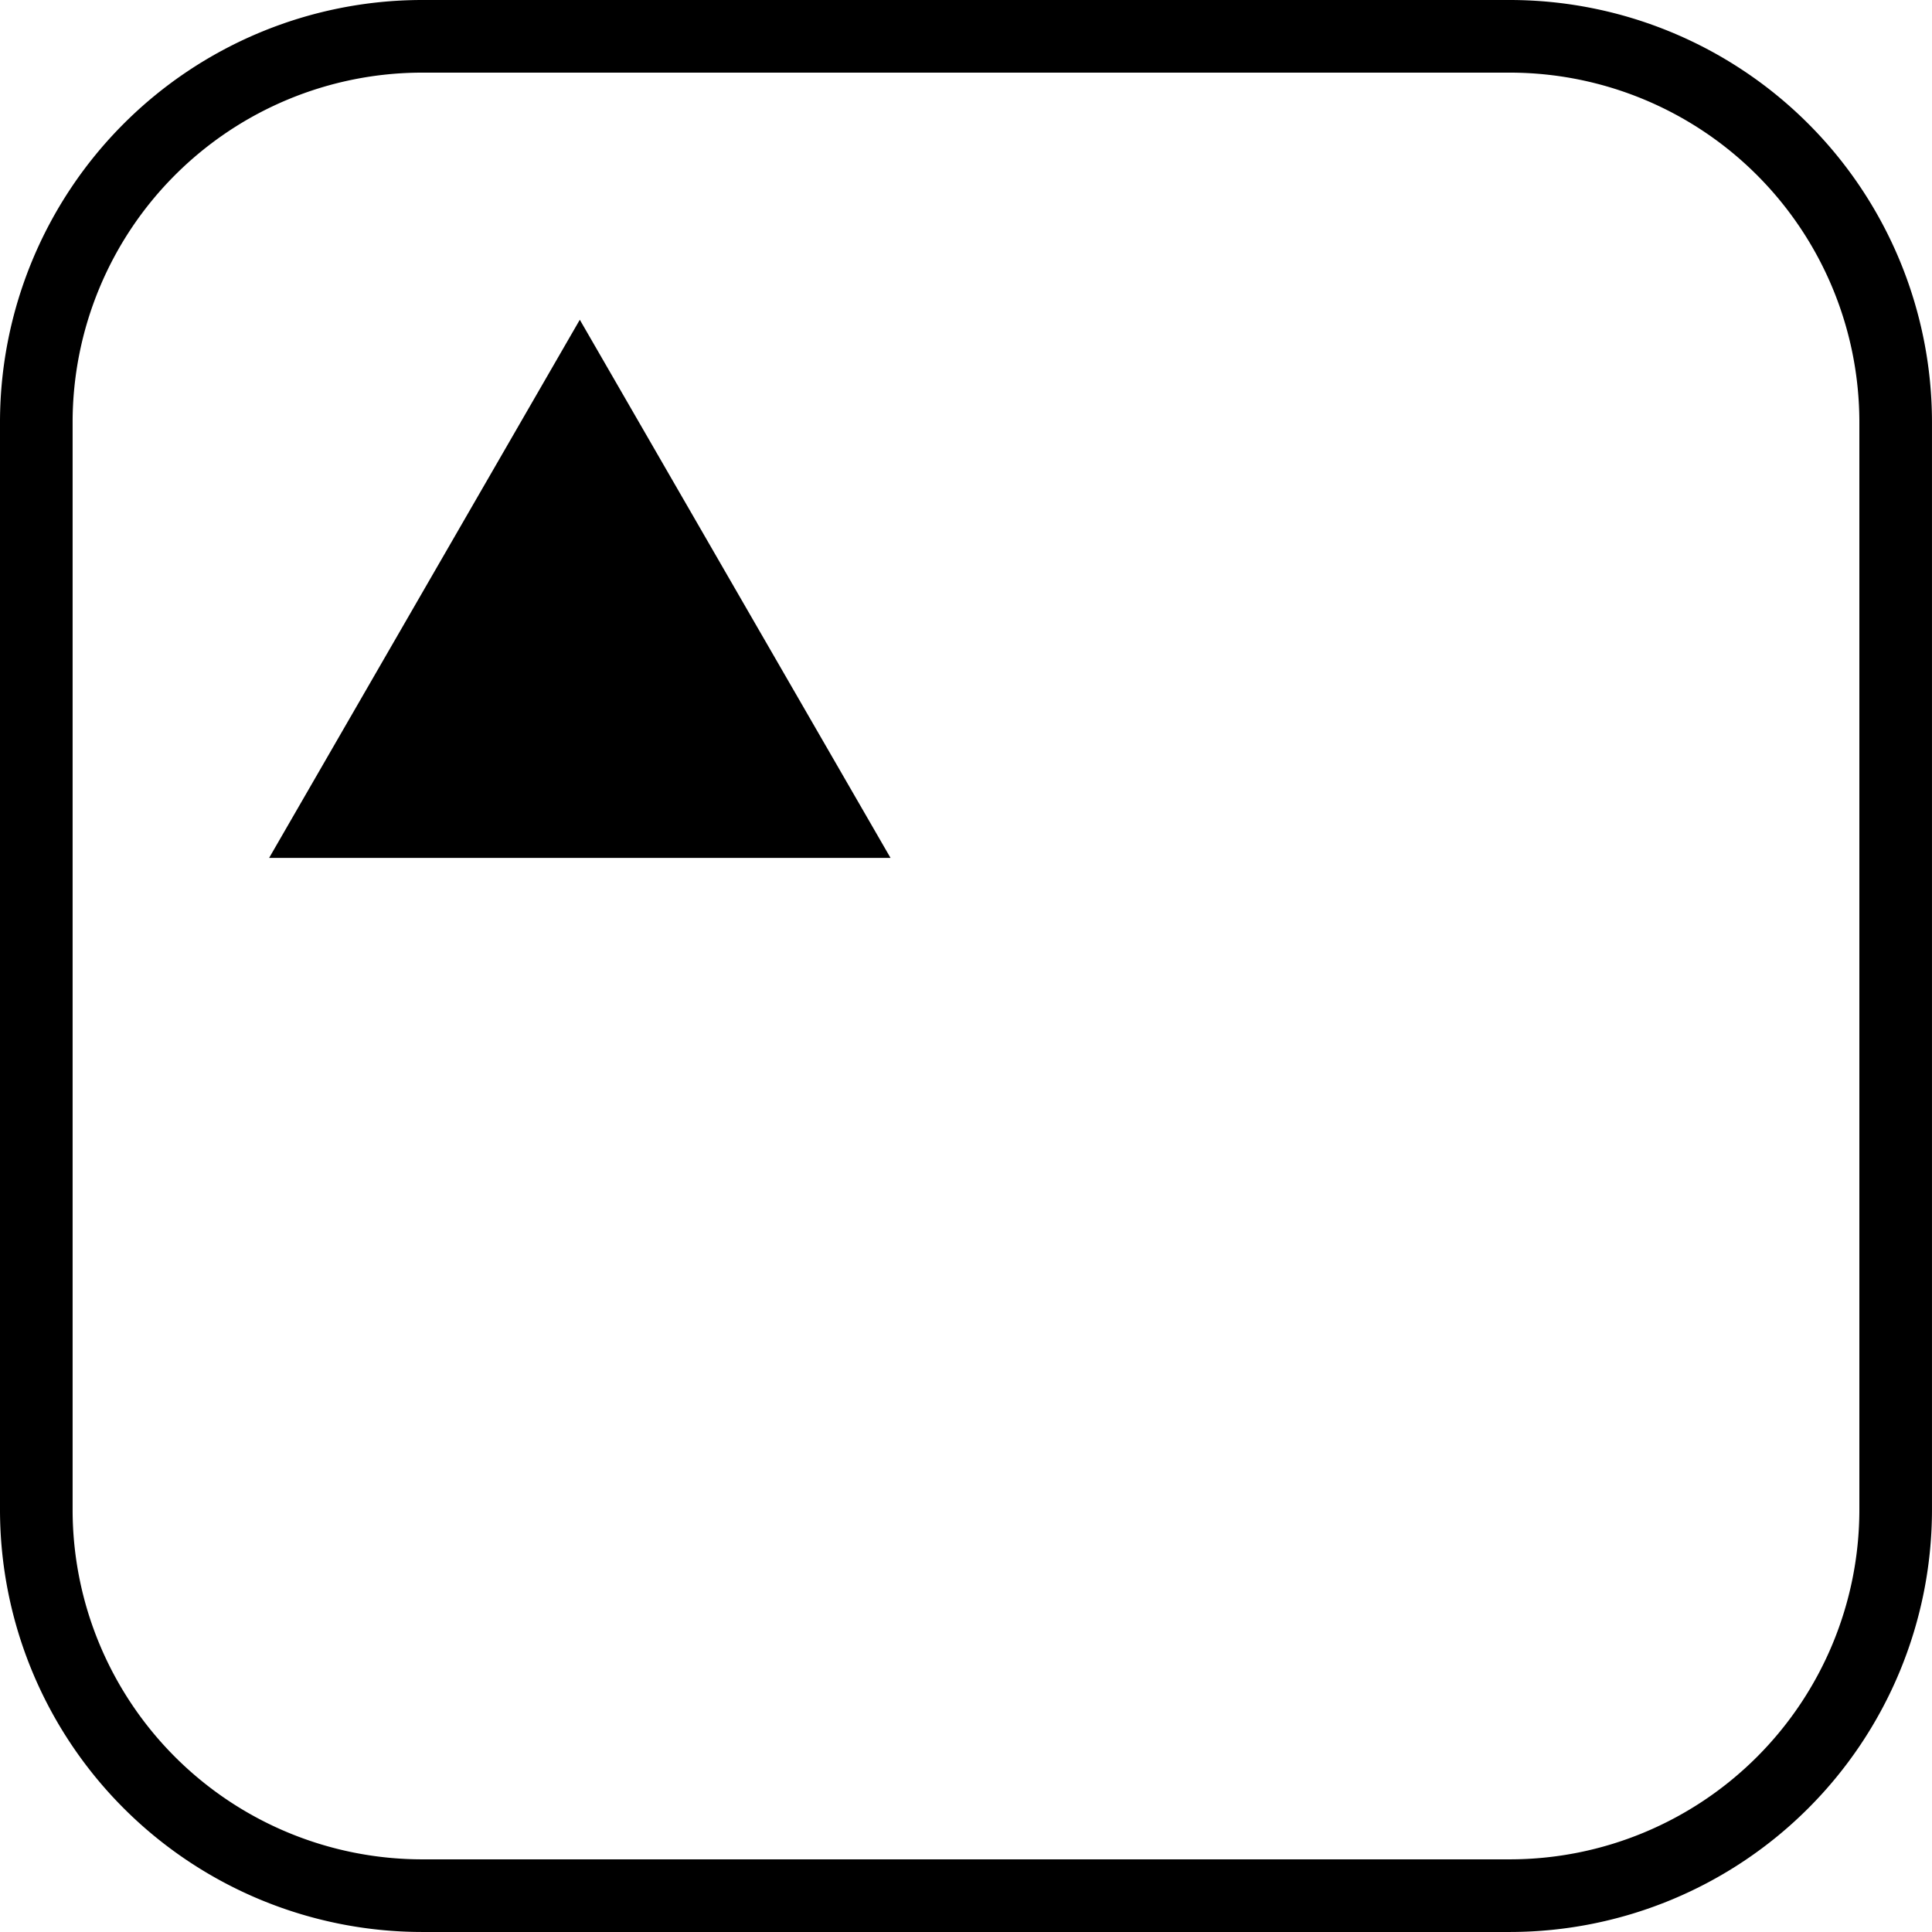 <svg data-name="Groupe 18" xmlns="http://www.w3.org/2000/svg" width="88.652" height="88.651"><defs><clipPath id="a"><path data-name="Rectangle 11" d="M0 0h88.652v88.651H0z"/></clipPath></defs><path data-name="Tracé 6" d="M26.606 39.366H12.349l7.128-12.347 7.128-12.347 7.128 12.347 7.13 12.347Z"/><g data-name="Groupe 15"><g data-name="Groupe 14" clip-path="url(#a)"><path data-name="Tracé 9" d="M69.291 88.651H19.36A19.381 19.381 0 0 1 0 69.292V19.36A19.382 19.382 0 0 1 19.36 0h49.931a19.382 19.382 0 0 1 19.36 19.36v49.932a19.381 19.381 0 0 1-19.36 19.359M19.36 3.333A16.046 16.046 0 0 0 3.332 19.36v49.932A16.045 16.045 0 0 0 19.36 85.318h49.931a16.045 16.045 0 0 0 16.028-16.026V19.36A16.046 16.046 0 0 0 69.291 3.333Z"/></g></g></svg>